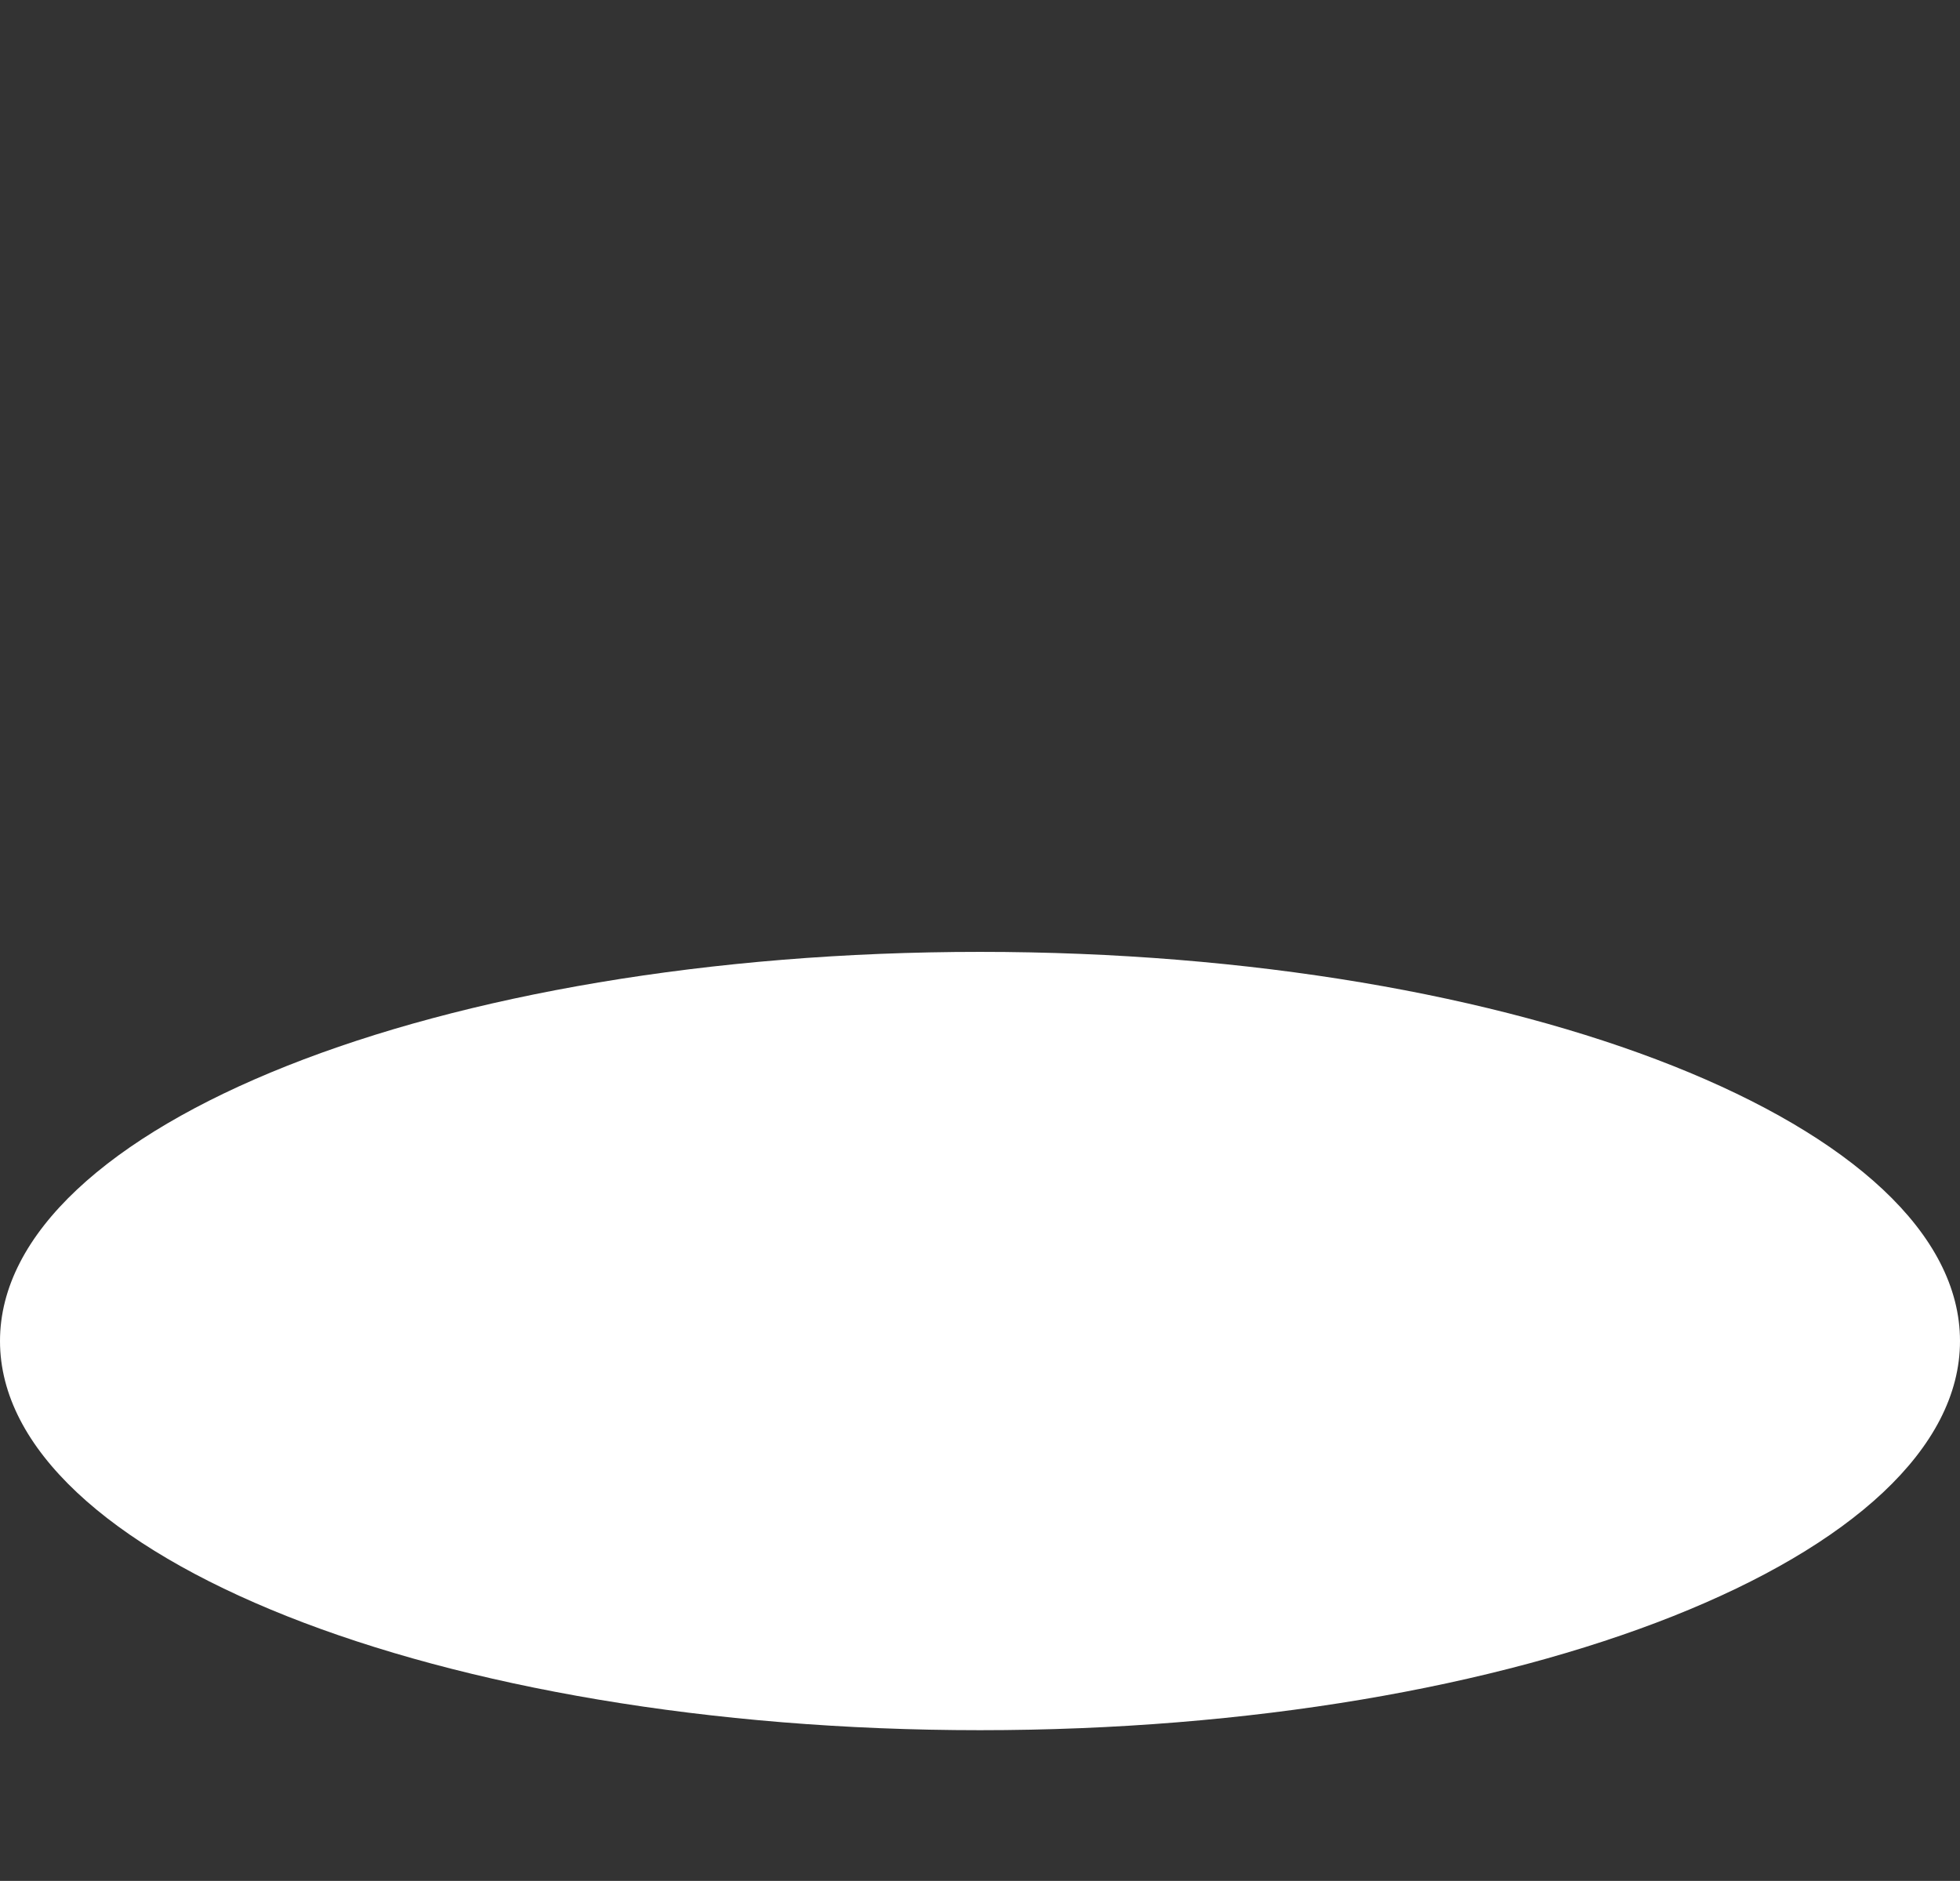 <svg width="544" height="522" viewBox="0 0 544 522" fill="none" xmlns="http://www.w3.org/2000/svg">
<rect x="0" y="0" width="544" height="522" fill="#333333" stroke="none"/>
<path d="M272 480.168C422.221 480.168 544 431.814 544 372.168C544 312.521 422.221 264.168 272 264.168C121.779 264.168 0 312.521 0 372.168C0 431.814 121.779 480.168 272 480.168Z" fill="white"/>
</svg>
